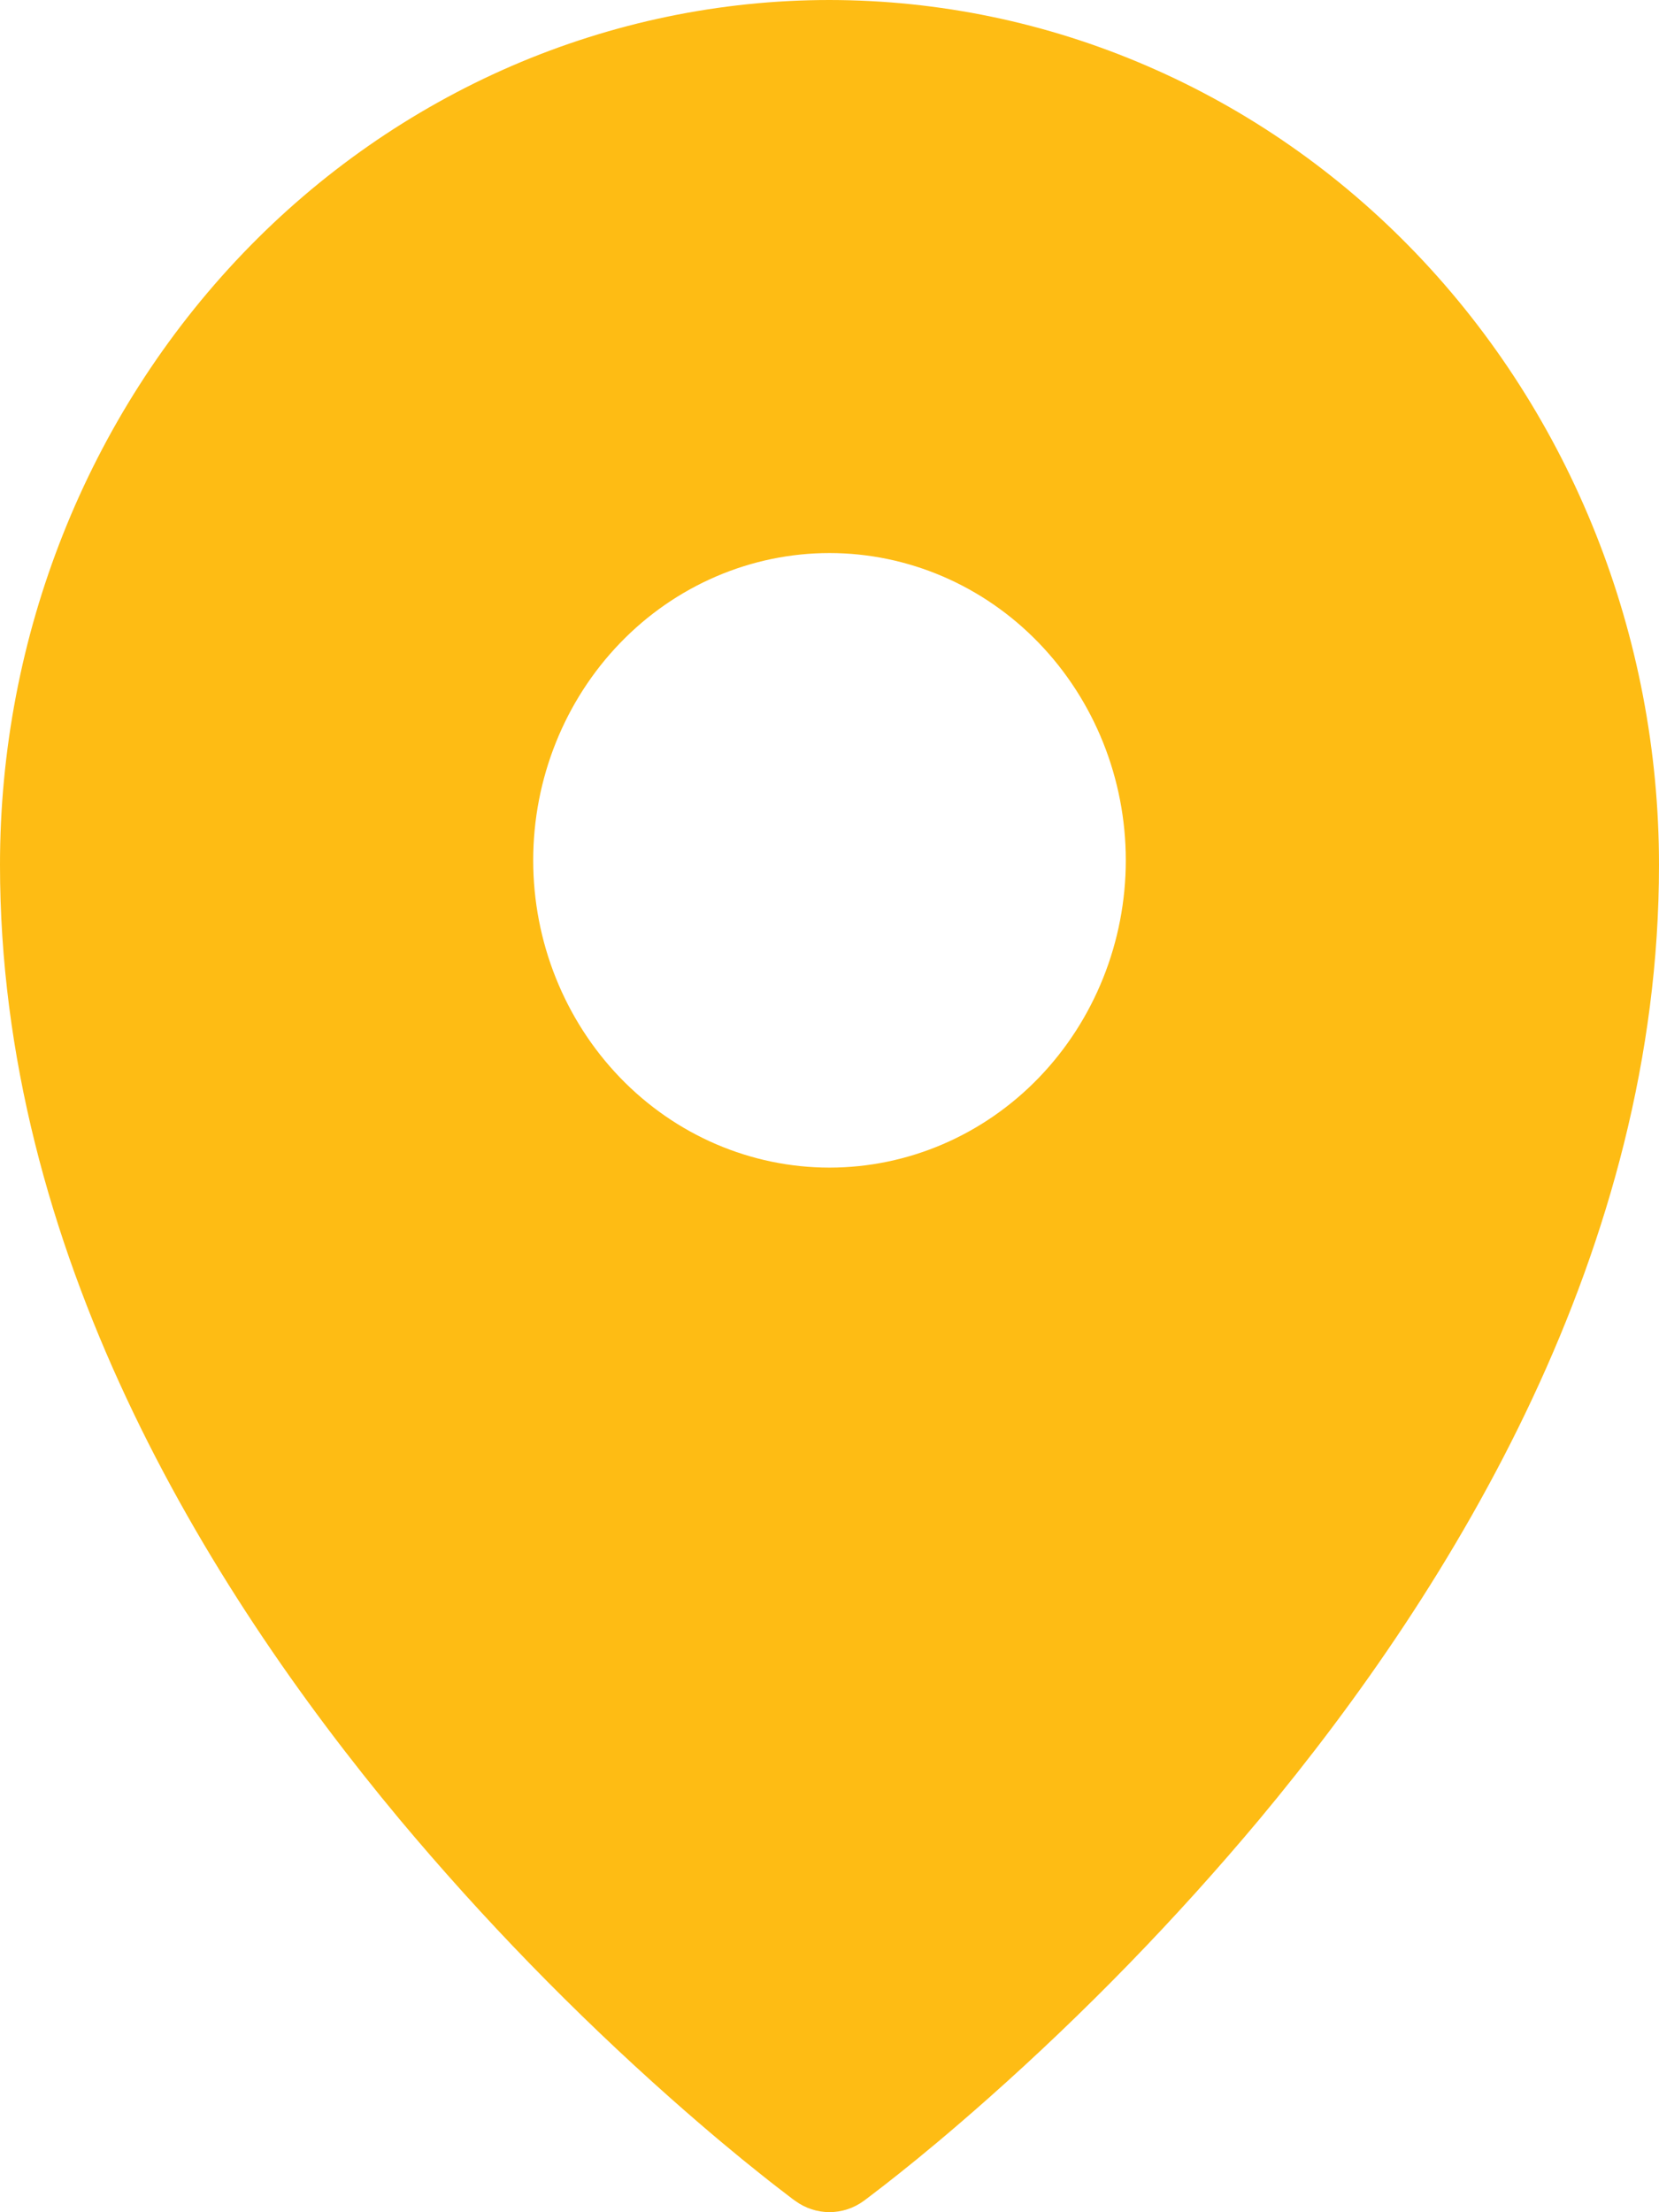 <?xml version="1.0" encoding="UTF-8"?> <svg xmlns="http://www.w3.org/2000/svg" width="15" height="20" viewBox="0 0 15 20" fill="none"> <g clip-path="url(#clip0_26_127)"> <path fill-rule="evenodd" clip-rule="evenodd" d="M7.191 19.898L7.5 19.444L7.191 19.898ZM7.809 19.898L7.811 19.897L7.816 19.893L7.832 19.881L7.895 19.833C7.949 19.792 8.027 19.732 8.126 19.653C8.323 19.497 8.602 19.266 8.936 18.97C9.812 18.193 10.632 17.35 11.387 16.448C13.159 14.322 15 11.288 15 7.82C15 5.748 14.21 3.759 12.805 2.292C12.11 1.566 11.284 0.99 10.373 0.597C9.463 0.203 8.486 0.001 7.5 0C6.514 0 5.537 0.203 4.627 0.596C3.717 0.99 2.89 1.566 2.195 2.292C0.788 3.762 -0.001 5.749 8.48259e-07 7.821C8.48259e-07 11.288 1.841 14.322 3.613 16.448C4.368 17.35 5.188 18.193 6.064 18.97C6.398 19.266 6.677 19.497 6.874 19.653C6.971 19.731 7.069 19.806 7.167 19.881L7.184 19.893L7.189 19.897L7.191 19.898C7.376 20.033 7.624 20.033 7.809 19.898ZM7.5 19.444L7.809 19.898L7.5 19.444ZM10.179 7.778C10.179 8.514 9.896 9.221 9.394 9.742C8.892 10.263 8.21 10.556 7.5 10.556C6.79 10.556 6.108 10.263 5.606 9.742C5.104 9.221 4.821 8.514 4.821 7.778C4.821 7.041 5.104 6.335 5.606 5.814C6.108 5.293 6.79 5 7.5 5C8.21 5 8.892 5.293 9.394 5.814C9.896 6.335 10.179 7.041 10.179 7.778Z" fill="#FEBC14"></path> </g> <defs> <clipPath id="clip0_26_127"> <rect width="15" height="20" fill="white"></rect> </clipPath> </defs> </svg> 
